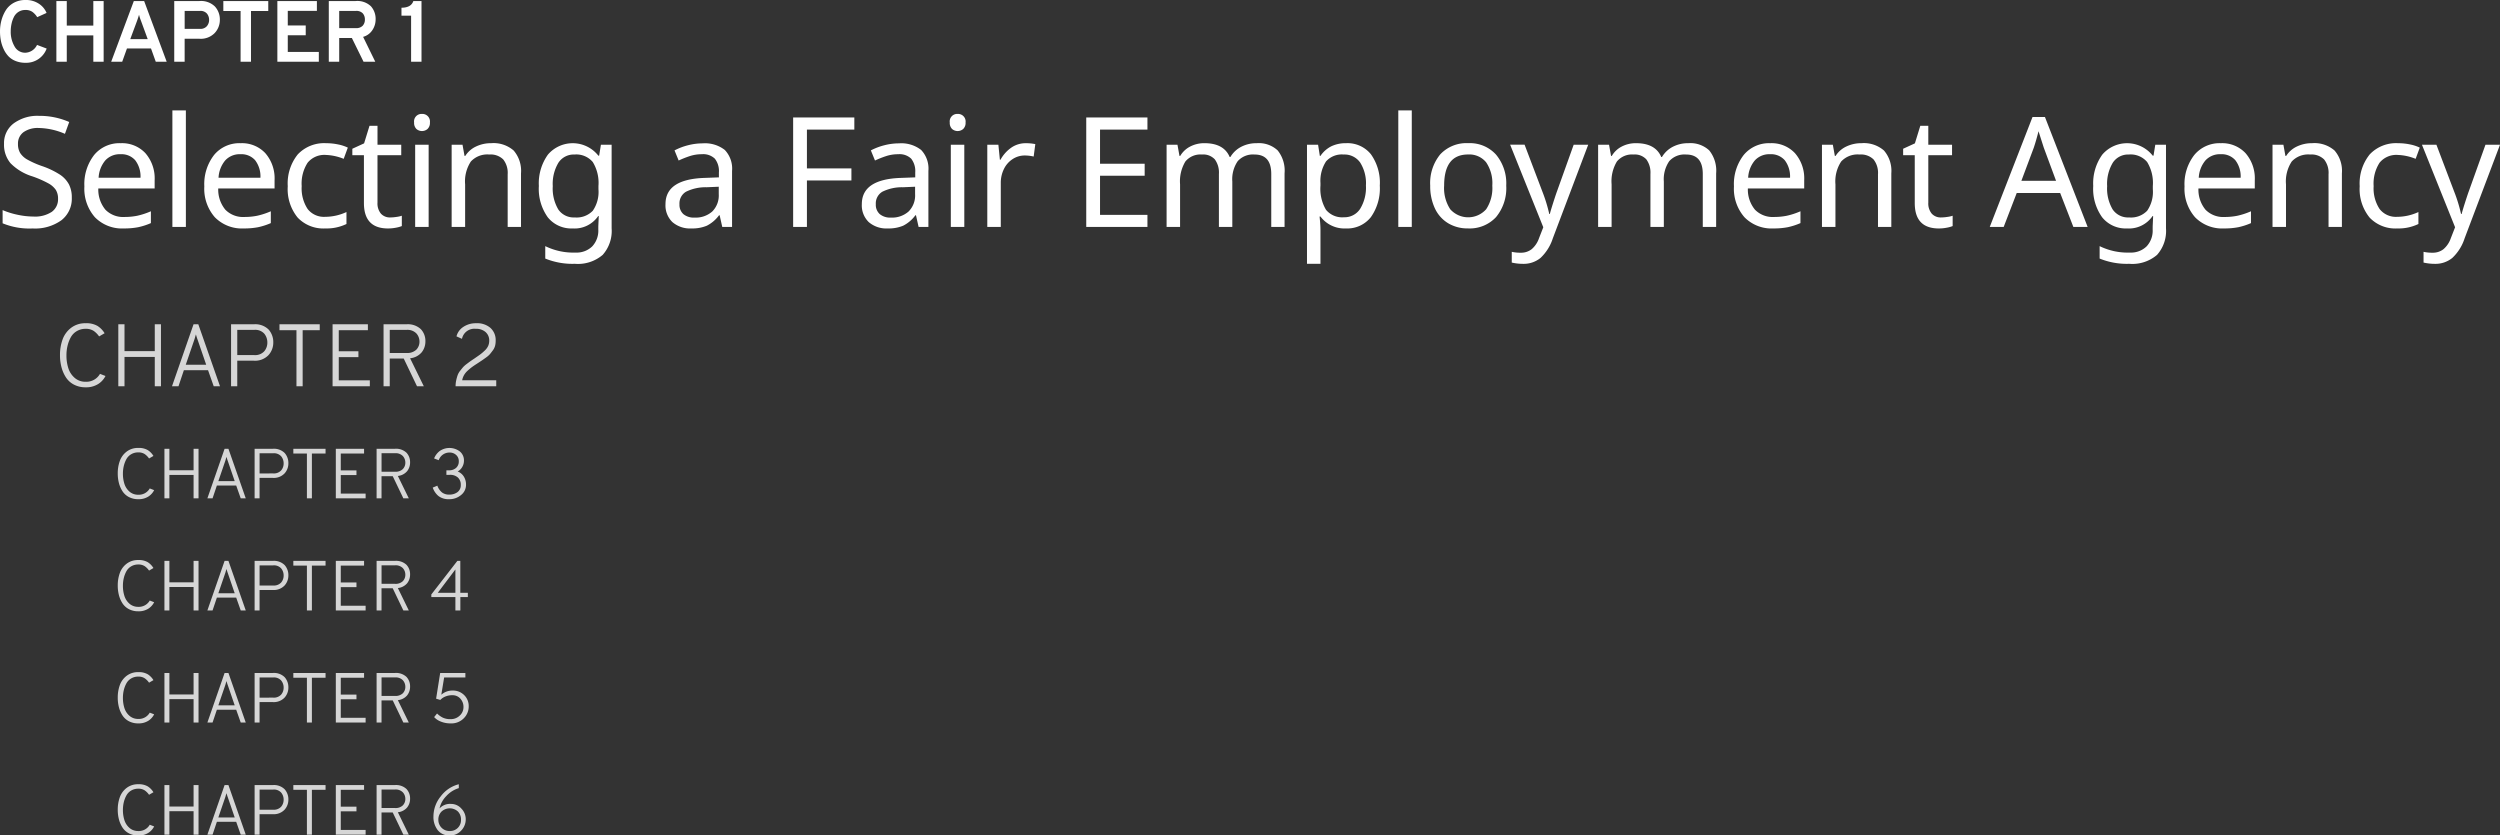 <svg xmlns="http://www.w3.org/2000/svg" width="423.73" height="141.61" viewBox="0 0 423.73 141.61"><rect x="0" y="0" width="423.73" height="141.61" fill="#333333" stroke="none"/><g transform="translate(-1806.882 2013.466)"><path d="M5.189,11.176a4.364,4.364,0,0,1-1.676-.309,3.423,3.423,0,0,1-1.227-.823,4.58,4.58,0,0,1-.8-1.22,6.247,6.247,0,0,1-.463-1.441,8.176,8.176,0,0,1-.14-1.529,7.212,7.212,0,0,1,.235-1.837,6.394,6.394,0,0,1,.72-1.7A3.654,3.654,0,0,1,3.19,1.026a3.978,3.978,0,0,1,2-.492,3.94,3.94,0,0,1,2.293.639A3.452,3.452,0,0,1,8.776,2.724l-1.588.72a3.116,3.116,0,0,0-.86-.926,2.039,2.039,0,0,0-1.139-.294,2.117,2.117,0,0,0-1.183.331,2.189,2.189,0,0,0-.779.882A4.782,4.782,0,0,0,2.83,4.6,6.248,6.248,0,0,0,2.7,5.855a4.9,4.9,0,0,0,.639,2.528A2.026,2.026,0,0,0,5.189,9.471a2.3,2.3,0,0,0,1.97-1.323l1.632.617A3.69,3.69,0,0,1,5.189,11.176ZM16.7,11V6.531H12.2V11H10.437V.71H12.2V4.87h4.5V.71h1.749V11Zm10.584,0-.808-2.249H22.4L21.594,11H19.727L23.564.71h1.749L29.135,11ZM25.916,7.163,24.784,4.076a7.99,7.99,0,0,1-.338-1.044q-.118.426-.338,1.044L22.961,7.163ZM30.414,11V.71h4.278a3.362,3.362,0,0,1,2.617.926A3.252,3.252,0,0,1,38.146,3.9a3.238,3.238,0,0,1-.875,2.234,3.3,3.3,0,0,1-2.58.97H32.178V11ZM34.78,5.429a1.43,1.43,0,0,0,1.161-.456A1.618,1.618,0,0,0,36.324,3.9a1.667,1.667,0,0,0-.36-1.051,1.408,1.408,0,0,0-1.183-.463h-2.6V5.429ZM43.424,2.4V11H41.66V2.4H38.735V.71h7.615V2.4ZM47.893,11V.71h6.7V2.371H49.657V4.855H52.7V6.516H49.657V9.339h5.263V11Zm8.717,0V.71h4.557a3.333,3.333,0,0,1,2.58.882,3.217,3.217,0,0,1,.8,2.249A3.235,3.235,0,0,1,64,5.635a2.744,2.744,0,0,1-1.573,1.147L64.489,11H62.5L60.52,6.972H58.374V11Zm1.764-5.7H61.2a1.482,1.482,0,0,0,1.161-.412,1.508,1.508,0,0,0,.368-1.044A1.554,1.554,0,0,0,62.372,2.8,1.461,1.461,0,0,0,61.2,2.386H58.374ZM70.56,11V3.194H68.928V1.842q1.632,0,2.014-1.132h1.382V11Z" transform="translate(1806 -2014)" fill="#fff"/><path d="M13.051,23.036A4.622,4.622,0,0,1,11.3,26.857a7.63,7.63,0,0,1-4.875,1.4,11.952,11.952,0,0,1-5.1-.876V25.144a13.476,13.476,0,0,0,2.583.8,12.906,12.906,0,0,0,2.622.292,5.143,5.143,0,0,0,3.136-.8,2.606,2.606,0,0,0,1.054-2.2,2.785,2.785,0,0,0-.381-1.523A3.646,3.646,0,0,0,9.058,20.6a17.853,17.853,0,0,0-2.71-1.181A8.806,8.806,0,0,1,2.666,17.2a4.853,4.853,0,0,1-1.1-3.294,4.163,4.163,0,0,1,1.631-3.453,6.756,6.756,0,0,1,4.3-1.282,12.426,12.426,0,0,1,5.116,1.041l-.724,2.006a11.653,11.653,0,0,0-4.443-.99,4.174,4.174,0,0,0-2.583.711,2.362,2.362,0,0,0-.933,1.993,2.907,2.907,0,0,0,.362,1.517,3.383,3.383,0,0,0,1.168,1.1,15.167,15.167,0,0,0,2.533,1.13,13.857,13.857,0,0,1,3.085,1.479,4.66,4.66,0,0,1,1.5,1.65A4.8,4.8,0,0,1,13.051,23.036Zm8.836,5.218a6.423,6.423,0,0,1-4.919-1.9,7.325,7.325,0,0,1-1.784-5.224,8.051,8.051,0,0,1,1.663-5.338,5.556,5.556,0,0,1,4.494-1.987A5.42,5.42,0,0,1,25.531,15.5a6.509,6.509,0,0,1,1.562,4.589v1.384H17.545a5.342,5.342,0,0,0,1.206,3.605,4.2,4.2,0,0,0,3.237,1.231,11,11,0,0,0,2.12-.2,12.174,12.174,0,0,0,2.349-.768v2.006a11.058,11.058,0,0,1-2.171.7A12.383,12.383,0,0,1,21.887,28.254Zm-.571-12.581a3.316,3.316,0,0,0-2.59,1.054,4.944,4.944,0,0,0-1.13,2.933h7.1a4.524,4.524,0,0,0-.9-2.971A3.093,3.093,0,0,0,21.316,15.673ZM32.387,28H30.1V8.246h2.285Zm9.827.254a6.423,6.423,0,0,1-4.919-1.9,7.325,7.325,0,0,1-1.784-5.224,8.051,8.051,0,0,1,1.663-5.338,5.556,5.556,0,0,1,4.494-1.987A5.42,5.42,0,0,1,45.857,15.5a6.509,6.509,0,0,1,1.562,4.589v1.384H37.872a5.342,5.342,0,0,0,1.206,3.605,4.2,4.2,0,0,0,3.237,1.231,11,11,0,0,0,2.12-.2,12.174,12.174,0,0,0,2.349-.768v2.006a11.058,11.058,0,0,1-2.171.7A12.383,12.383,0,0,1,42.213,28.254Zm-.571-12.581a3.316,3.316,0,0,0-2.59,1.054,4.944,4.944,0,0,0-1.13,2.933h7.1a4.524,4.524,0,0,0-.9-2.971A3.093,3.093,0,0,0,41.642,15.673ZM56.014,28.254a6,6,0,0,1-4.685-1.847,7.623,7.623,0,0,1-1.676-5.3,7.843,7.843,0,0,1,1.695-5.4,6.139,6.139,0,0,1,4.831-1.9,9.756,9.756,0,0,1,2.012.209,6.679,6.679,0,0,1,1.644.54l-.7,1.9a8.866,8.866,0,0,0-3.009-.66,3.648,3.648,0,0,0-3.11,1.327,6.508,6.508,0,0,0-1,3.955,6.368,6.368,0,0,0,1,3.866,3.477,3.477,0,0,0,2.971,1.339,8.622,8.622,0,0,0,3.618-.812V27.5A7.76,7.76,0,0,1,56.014,28.254Zm11.033-1.866a7.189,7.189,0,0,0,1.041-.089,4.7,4.7,0,0,0,.9-.2v1.752a5.114,5.114,0,0,1-.984.273,6.877,6.877,0,0,1-1.352.133q-4.088,0-4.088-4.3V15.838H60.6V14.746l1.993-.914.914-2.971h1.358v3.2h4.024v1.777H64.863v8.049a2.694,2.694,0,0,0,.578,1.854A2.041,2.041,0,0,0,67.046,26.388ZM73.534,28H71.249V14.061h2.285ZM71.071,10.29a1.271,1.271,0,0,1,1.346-1.447A1.286,1.286,0,0,1,73.75,10.29a1.4,1.4,0,0,1-.4,1.1,1.436,1.436,0,0,1-1.892,0A1.43,1.43,0,0,1,71.071,10.29ZM86.928,28V19.088a3.668,3.668,0,0,0-.755-2.533,3.05,3.05,0,0,0-2.368-.832,3.8,3.8,0,0,0-3.117,1.187,6.116,6.116,0,0,0-.971,3.866V28H77.432V14.061h1.841l.343,1.9h.127a4.3,4.3,0,0,1,1.815-1.593,5.84,5.84,0,0,1,2.577-.565,5.184,5.184,0,0,1,3.809,1.244,5.282,5.282,0,0,1,1.244,3.872V28Zm11.363-1.612a3.8,3.8,0,0,0,3.066-1.136,5.626,5.626,0,0,0,.958-3.65v-.546a6.769,6.769,0,0,0-.965-4.062,3.657,3.657,0,0,0-3.11-1.27,3.1,3.1,0,0,0-2.71,1.39,6.947,6.947,0,0,0-.958,3.967,6.96,6.96,0,0,0,.933,3.948A3.158,3.158,0,0,0,98.291,26.388Zm4,1.485.076-1.714h-.1a4.843,4.843,0,0,1-4.316,2.095,5.116,5.116,0,0,1-4.221-1.885,8.274,8.274,0,0,1-1.517-5.313,8.359,8.359,0,0,1,1.53-5.307,5.528,5.528,0,0,1,8.55.165h.14l.3-1.854h1.815V28.229a6.1,6.1,0,0,1-1.517,4.507,6.45,6.45,0,0,1-4.716,1.511,12.234,12.234,0,0,1-5.015-.889V31.25a10.788,10.788,0,0,0,5.142,1.092,3.787,3.787,0,0,0,2.812-1.041,3.909,3.909,0,0,0,1.035-2.882ZM123.3,28l-.444-1.98h-.1a5.855,5.855,0,0,1-2.076,1.771,6.4,6.4,0,0,1-2.609.463,4.57,4.57,0,0,1-3.225-1.079,3.942,3.942,0,0,1-1.168-3.047q0-4.24,6.69-4.443l2.361-.089v-.825a3.4,3.4,0,0,0-.686-2.342,2.834,2.834,0,0,0-2.2-.755,6.523,6.523,0,0,0-2.088.33,17.137,17.137,0,0,0-1.847.736l-.7-1.714a10.345,10.345,0,0,1,2.3-.876,9.934,9.934,0,0,1,2.463-.317,5.448,5.448,0,0,1,3.758,1.117,4.583,4.583,0,0,1,1.231,3.555V28Zm-4.71-1.587a4.22,4.22,0,0,0,3.015-1.035,3.843,3.843,0,0,0,1.1-2.939V21.183l-2.057.089a7.477,7.477,0,0,0-3.5.762,2.3,2.3,0,0,0-1.1,2.12,2.109,2.109,0,0,0,.667,1.676A2.75,2.75,0,0,0,118.592,26.413ZM137.649,28h-2.336V9.439h10.372V11.5h-8.036v6.576h7.541v2.044h-7.541Zm18.929,0-.444-1.98h-.1a5.855,5.855,0,0,1-2.076,1.771,6.4,6.4,0,0,1-2.609.463,4.57,4.57,0,0,1-3.225-1.079,3.942,3.942,0,0,1-1.168-3.047q0-4.24,6.69-4.443l2.361-.089v-.825a3.4,3.4,0,0,0-.686-2.342,2.834,2.834,0,0,0-2.2-.755,6.523,6.523,0,0,0-2.088.33,17.136,17.136,0,0,0-1.847.736l-.7-1.714a10.345,10.345,0,0,1,2.3-.876,9.934,9.934,0,0,1,2.463-.317,5.448,5.448,0,0,1,3.758,1.117,4.583,4.583,0,0,1,1.231,3.555V28Zm-4.71-1.587a4.22,4.22,0,0,0,3.015-1.035,3.843,3.843,0,0,0,1.1-2.939V21.183l-2.057.089a7.477,7.477,0,0,0-3.5.762,2.3,2.3,0,0,0-1.1,2.12A2.109,2.109,0,0,0,150,25.829,2.75,2.75,0,0,0,151.868,26.413ZM164.323,28h-2.285V14.061h2.285ZM161.86,10.29a1.271,1.271,0,0,1,1.346-1.447,1.286,1.286,0,0,1,1.333,1.447,1.4,1.4,0,0,1-.4,1.1,1.436,1.436,0,0,1-1.892,0A1.43,1.43,0,0,1,161.86,10.29Zm12.861,3.517a7.871,7.871,0,0,1,1.638.152l-.279,2.107a6.743,6.743,0,0,0-1.511-.178,3.713,3.713,0,0,0-2.05.609,4.149,4.149,0,0,0-1.479,1.682,5.273,5.273,0,0,0-.533,2.38V28H168.22V14.061H170.1l.254,2.552h.1a6.032,6.032,0,0,1,1.892-2.095A4.266,4.266,0,0,1,174.72,13.807ZM195.364,28H184.992V9.439h10.372V11.5h-8.036v5.789h7.566v2.031h-7.566v6.627h8.036Zm20.986,0V19.024q0-3.3-2.831-3.3a3.457,3.457,0,0,0-2.856,1.13,5.43,5.43,0,0,0-.914,3.453V28h-2.272V19.024a3.78,3.78,0,0,0-.692-2.476,2.668,2.668,0,0,0-2.165-.825,3.316,3.316,0,0,0-2.825,1.181,6.507,6.507,0,0,0-.9,3.872V28h-2.285V14.061h1.841l.343,1.9h.127a4.142,4.142,0,0,1,1.682-1.587,5.139,5.139,0,0,1,2.431-.571q3.275,0,4.266,2.336h.127a4.59,4.59,0,0,1,1.834-1.727,5.585,5.585,0,0,1,2.634-.609,4.7,4.7,0,0,1,3.536,1.219,5.469,5.469,0,0,1,1.174,3.9V28Zm12.658.254a5.069,5.069,0,0,1-4.316-2.019h-.152l.051.521a17.5,17.5,0,0,1,.1,1.765v5.726h-2.285V14.061h1.879l.3,1.9h.1a4.923,4.923,0,0,1,1.879-1.65,5.666,5.666,0,0,1,2.463-.508,5.094,5.094,0,0,1,4.221,1.885,8.323,8.323,0,0,1,1.5,5.313,8.413,8.413,0,0,1-1.511,5.332A5.091,5.091,0,0,1,229.008,28.254Zm-.381-12.53a3.578,3.578,0,0,0-2.99,1.168,6.021,6.021,0,0,0-.946,3.669V21a6.962,6.962,0,0,0,.939,4.094,3.547,3.547,0,0,0,3.047,1.263,3.144,3.144,0,0,0,2.736-1.422,6.886,6.886,0,0,0,.984-3.961,6.572,6.572,0,0,0-.984-3.9A3.243,3.243,0,0,0,228.627,15.724ZM240.167,28h-2.285V8.246h2.285Zm16.009-7a7.683,7.683,0,0,1-1.727,5.332,6.1,6.1,0,0,1-4.773,1.917,6.351,6.351,0,0,1-3.352-.882,5.783,5.783,0,0,1-2.247-2.533A8.813,8.813,0,0,1,243.291,21a7.664,7.664,0,0,1,1.7-5.3,6.079,6.079,0,0,1,4.773-1.9,5.964,5.964,0,0,1,4.678,1.936A7.6,7.6,0,0,1,256.177,21Zm-10.524,0A6.533,6.533,0,0,0,246.687,25a4.076,4.076,0,0,0,6.087,0A6.5,6.5,0,0,0,253.815,21a6.3,6.3,0,0,0-1.047-3.955,3.672,3.672,0,0,0-3.066-1.327Q245.652,15.724,245.652,21Zm11.185-6.944h2.45L262.3,22a25.614,25.614,0,0,1,1.168,3.8h.1q.114-.47.521-1.758t.686-2.063l2.831-7.909h2.463l-6,15.869a7.866,7.866,0,0,1-2.082,3.313,4.509,4.509,0,0,1-2.983,1,8.423,8.423,0,0,1-1.892-.216V32.215a6.61,6.61,0,0,0,1.523.152,2.893,2.893,0,0,0,1.854-.6,4.247,4.247,0,0,0,1.244-1.86l.724-1.854ZM289.49,28V19.024q0-3.3-2.831-3.3a3.457,3.457,0,0,0-2.856,1.13,5.43,5.43,0,0,0-.914,3.453V28h-2.272V19.024a3.78,3.78,0,0,0-.692-2.476,2.668,2.668,0,0,0-2.165-.825,3.316,3.316,0,0,0-2.825,1.181,6.507,6.507,0,0,0-.9,3.872V28h-2.285V14.061H273.6l.343,1.9h.127a4.142,4.142,0,0,1,1.682-1.587,5.139,5.139,0,0,1,2.431-.571q3.275,0,4.266,2.336h.127a4.591,4.591,0,0,1,1.834-1.727,5.585,5.585,0,0,1,2.634-.609,4.7,4.7,0,0,1,3.536,1.219,5.469,5.469,0,0,1,1.174,3.9V28Zm11.985.254a6.423,6.423,0,0,1-4.919-1.9,7.325,7.325,0,0,1-1.784-5.224,8.051,8.051,0,0,1,1.663-5.338,5.556,5.556,0,0,1,4.494-1.987,5.42,5.42,0,0,1,4.189,1.695,6.509,6.509,0,0,1,1.562,4.589v1.384h-9.547a5.342,5.342,0,0,0,1.206,3.605,4.2,4.2,0,0,0,3.237,1.231,11,11,0,0,0,2.12-.2,12.174,12.174,0,0,0,2.349-.768v2.006a11.058,11.058,0,0,1-2.171.7A12.383,12.383,0,0,1,301.475,28.254ZM300.9,15.673a3.316,3.316,0,0,0-2.59,1.054,4.944,4.944,0,0,0-1.13,2.933h7.1a4.524,4.524,0,0,0-.9-2.971A3.093,3.093,0,0,0,300.9,15.673ZM319.186,28V19.088a3.668,3.668,0,0,0-.755-2.533,3.05,3.05,0,0,0-2.368-.832,3.8,3.8,0,0,0-3.117,1.187,6.116,6.116,0,0,0-.971,3.866V28h-2.285V14.061h1.841l.343,1.9H312a4.3,4.3,0,0,1,1.815-1.593,5.84,5.84,0,0,1,2.577-.565,5.184,5.184,0,0,1,3.809,1.244,5.282,5.282,0,0,1,1.244,3.872V28ZM329.9,26.388a7.189,7.189,0,0,0,1.041-.089,4.7,4.7,0,0,0,.9-.2v1.752a5.114,5.114,0,0,1-.984.273,6.877,6.877,0,0,1-1.352.133q-4.088,0-4.088-4.3V15.838h-1.968V14.746l1.993-.914.914-2.971h1.358v3.2h4.024v1.777h-4.024v8.049a2.694,2.694,0,0,0,.578,1.854A2.041,2.041,0,0,0,329.9,26.388ZM352.3,28l-2.234-5.751H342.7L340.49,28h-2.361l7.249-18.637h2.107L354.721,28Zm-2.933-7.82-2.082-5.624-.889-2.78q-.381,1.523-.8,2.78l-2.107,5.624Zm12.378,6.208a3.8,3.8,0,0,0,3.066-1.136,5.626,5.626,0,0,0,.958-3.65v-.546a6.769,6.769,0,0,0-.965-4.062,3.657,3.657,0,0,0-3.11-1.27,3.1,3.1,0,0,0-2.71,1.39,6.947,6.947,0,0,0-.958,3.967,6.96,6.96,0,0,0,.933,3.948A3.158,3.158,0,0,0,361.742,26.388Zm4,1.485.076-1.714h-.1a4.843,4.843,0,0,1-4.316,2.095,5.116,5.116,0,0,1-4.221-1.885,8.274,8.274,0,0,1-1.517-5.313,8.359,8.359,0,0,1,1.53-5.307,5.528,5.528,0,0,1,8.55.165h.14l.3-1.854H368V28.229a6.1,6.1,0,0,1-1.517,4.507,6.45,6.45,0,0,1-4.716,1.511,12.234,12.234,0,0,1-5.015-.889V31.25a10.788,10.788,0,0,0,5.142,1.092,3.787,3.787,0,0,0,2.812-1.041,3.909,3.909,0,0,0,1.035-2.882Zm12.1.381a6.423,6.423,0,0,1-4.919-1.9,7.325,7.325,0,0,1-1.784-5.224,8.051,8.051,0,0,1,1.663-5.338,5.556,5.556,0,0,1,4.494-1.987,5.42,5.42,0,0,1,4.189,1.695,6.509,6.509,0,0,1,1.562,4.589v1.384H373.5A5.342,5.342,0,0,0,374.7,25.08a4.2,4.2,0,0,0,3.237,1.231,11,11,0,0,0,2.12-.2,12.174,12.174,0,0,0,2.349-.768v2.006a11.058,11.058,0,0,1-2.171.7A12.383,12.383,0,0,1,377.84,28.254Zm-.571-12.581a3.316,3.316,0,0,0-2.59,1.054,4.944,4.944,0,0,0-1.13,2.933h7.1a4.524,4.524,0,0,0-.9-2.971A3.093,3.093,0,0,0,377.269,15.673ZM395.551,28V19.088a3.668,3.668,0,0,0-.755-2.533,3.05,3.05,0,0,0-2.368-.832,3.8,3.8,0,0,0-3.117,1.187,6.116,6.116,0,0,0-.971,3.866V28h-2.285V14.061H387.9l.343,1.9h.127a4.3,4.3,0,0,1,1.815-1.593,5.84,5.84,0,0,1,2.577-.565,5.184,5.184,0,0,1,3.809,1.244,5.282,5.282,0,0,1,1.244,3.872V28Zm11.642.254a6,6,0,0,1-4.685-1.847,7.623,7.623,0,0,1-1.676-5.3,7.843,7.843,0,0,1,1.695-5.4,6.139,6.139,0,0,1,4.831-1.9,9.756,9.756,0,0,1,2.012.209,6.679,6.679,0,0,1,1.644.54l-.7,1.9a8.866,8.866,0,0,0-3.009-.66,3.648,3.648,0,0,0-3.11,1.327,6.508,6.508,0,0,0-1,3.955,6.368,6.368,0,0,0,1,3.866,3.477,3.477,0,0,0,2.971,1.339,8.622,8.622,0,0,0,3.618-.812V27.5A7.76,7.76,0,0,1,407.193,28.254Zm4.19-14.193h2.45L416.842,22a25.614,25.614,0,0,1,1.168,3.8h.1q.114-.47.521-1.758t.686-2.063l2.831-7.909h2.463l-6,15.869a7.866,7.866,0,0,1-2.082,3.313,4.509,4.509,0,0,1-2.983,1,8.423,8.423,0,0,1-1.892-.216V32.215a6.61,6.61,0,0,0,1.523.152,2.893,2.893,0,0,0,1.854-.6,4.247,4.247,0,0,0,1.244-1.86l.724-1.854Z" transform="translate(1806 -2003)" fill="#fff"/><path d="M5.4,11.18a4.178,4.178,0,0,1-1.987-.458A3.59,3.59,0,0,1,2.048,9.485,5.94,5.94,0,0,1,1.3,7.76,7.907,7.907,0,0,1,1.05,5.75a7.7,7.7,0,0,1,.443-2.692A4.33,4.33,0,0,1,2.94,1.092,3.917,3.917,0,0,1,5.4.32,3.739,3.739,0,0,1,7.41.778a3.792,3.792,0,0,1,1.2,1.237l-.93.54a3.586,3.586,0,0,0-.937-.945A2.377,2.377,0,0,0,5.4,1.265a2.879,2.879,0,0,0-1.515.4,2.746,2.746,0,0,0-1.02,1.065,5.8,5.8,0,0,0-.54,1.432,6.92,6.92,0,0,0-.18,1.59,7.023,7.023,0,0,0,.323,2.2,3.591,3.591,0,0,0,1.08,1.635,2.74,2.74,0,0,0,1.852.652A2.658,2.658,0,0,0,7.83,8.9l.93.36a3.421,3.421,0,0,1-1.253,1.372A3.808,3.808,0,0,1,5.4,11.18ZM17.115,11V6.035h-5.13V11h-1.05V.5h1.05V5.045h5.13V.5h1.05V11Zm9.99,0-.96-2.715h-4.1L21.135,11h-1.1L23.685.5h.81L28.17,11ZM25.83,7.355l-1.44-4.2a9.539,9.539,0,0,1-.3-.945l-.12.39a5.4,5.4,0,0,1-.165.555l-1.44,4.2ZM30.045,11V.5h3.84a3.21,3.21,0,0,1,2.528.893,3.2,3.2,0,0,1,.788,2.2,3.136,3.136,0,0,1-.825,2.145,3.157,3.157,0,0,1-2.49.93h-2.79V11Zm3.93-5.28a2.094,2.094,0,0,0,1.68-.63,2.229,2.229,0,0,0,.54-1.5,2.327,2.327,0,0,0-.518-1.5,2.058,2.058,0,0,0-1.7-.645h-2.88V5.72ZM42.18,1.505V11H41.13V1.505H38.25V.5h6.825V1.505ZM47.25,11V.5h5.985V1.505H48.3v3.57h3.33v.99H48.3v3.93h5.265V11Zm8.64,0V.5h3.855a3.221,3.221,0,0,1,2.475.833,2.914,2.914,0,0,1,.765,2.048,2.937,2.937,0,0,1-.63,1.868A2.965,2.965,0,0,1,60.39,6.26L62.715,11H61.56L59.31,6.3H56.94V11Zm1.05-5.64h2.835A2.208,2.208,0,0,0,61.447,4.8a1.922,1.922,0,0,0,.533-1.372,2.06,2.06,0,0,0-.518-1.373,2.1,2.1,0,0,0-1.687-.608H56.94ZM68.1,11a4.657,4.657,0,0,1,.113-1.035,7.71,7.71,0,0,1,.24-.855,2.678,2.678,0,0,1,.435-.75q.308-.39.488-.6A4.31,4.31,0,0,1,70,7.213q.443-.337.615-.458t.667-.45q.675-.465.975-.682A8.276,8.276,0,0,0,73,4.992a2.56,2.56,0,0,0,.623-.825,2.207,2.207,0,0,0,.18-.893,1.884,1.884,0,0,0-.608-1.447,2.367,2.367,0,0,0-1.673-.562,2.145,2.145,0,0,0-2.34,1.7l-.93-.42A2.707,2.707,0,0,1,69.4.95,3.784,3.784,0,0,1,71.61.32a3.433,3.433,0,0,1,2.408.8,2.775,2.775,0,0,1,.877,2.152,3.457,3.457,0,0,1-.1.87,2.264,2.264,0,0,1-.382.78q-.278.375-.48.622a3.8,3.8,0,0,1-.69.6q-.488.353-.69.487l-.772.51q-.585.375-.9.607t-.72.6a3.121,3.121,0,0,0-.63.765,2.824,2.824,0,0,0-.315.877h5.775V11Z" transform="translate(1816 -1959)" fill="#fff" opacity="0.8"/><path d="M4.32,9.144a3.342,3.342,0,0,1-1.59-.366,2.872,2.872,0,0,1-1.092-.99,4.752,4.752,0,0,1-.6-1.38A6.325,6.325,0,0,1,.84,4.8a6.159,6.159,0,0,1,.354-2.154A3.464,3.464,0,0,1,2.352,1.074,3.133,3.133,0,0,1,4.32.456,2.991,2.991,0,0,1,5.928.822a3.034,3.034,0,0,1,.96.99l-.744.432a2.869,2.869,0,0,0-.75-.756A1.9,1.9,0,0,0,4.32,1.212a2.3,2.3,0,0,0-1.212.318,2.2,2.2,0,0,0-.816.852A4.642,4.642,0,0,0,1.86,3.528,5.536,5.536,0,0,0,1.716,4.8a5.618,5.618,0,0,0,.258,1.758,2.873,2.873,0,0,0,.864,1.308,2.192,2.192,0,0,0,1.482.522A2.127,2.127,0,0,0,6.264,7.32l.744.288a2.737,2.737,0,0,1-1,1.1A3.046,3.046,0,0,1,4.32,9.144ZM13.692,9V5.028h-4.1V9h-.84V.6h.84V4.236h4.1V.6h.84V9Zm7.992,0-.768-2.172H17.64L16.908,9h-.876L18.948.6H19.6L22.536,9Zm-1.02-2.916-1.152-3.36a7.631,7.631,0,0,1-.24-.756l-.1.312a4.32,4.32,0,0,1-.132.444l-1.152,3.36ZM24.036,9V.6h3.072a2.568,2.568,0,0,1,2.022.714,2.562,2.562,0,0,1,.63,1.758,2.509,2.509,0,0,1-.66,1.716,2.525,2.525,0,0,1-1.992.744H24.876V9ZM27.18,4.776a1.675,1.675,0,0,0,1.344-.5,1.784,1.784,0,0,0,.432-1.2,1.861,1.861,0,0,0-.414-1.2,1.646,1.646,0,0,0-1.362-.516h-2.3v3.42ZM33.744,1.4V9H32.9V1.4H30.6V.6h5.46v.8ZM37.8,9V.6h4.788v.8H38.64V4.26H41.3v.792H38.64V8.2h4.212V9Zm6.912,0V.6H47.8a2.577,2.577,0,0,1,1.98.666A2.331,2.331,0,0,1,50.388,2.9a2.35,2.35,0,0,1-.5,1.494,2.372,2.372,0,0,1-1.572.81L50.172,9h-.924l-1.8-3.756h-1.9V9Zm.84-4.512H47.82a1.766,1.766,0,0,0,1.338-.45,1.538,1.538,0,0,0,.426-1.1,1.648,1.648,0,0,0-.414-1.1,1.684,1.684,0,0,0-1.35-.486H45.552ZM58.068,9V6.732h-4.08V6.288L58.4.6h.5V6.012H60.18v.72H58.908V9Zm0-2.988V2.052L55.08,6.012Z" transform="translate(1826 -1919)" fill="#fff" opacity="0.8"/><path d="M4.32,9.144a3.342,3.342,0,0,1-1.59-.366,2.872,2.872,0,0,1-1.092-.99,4.752,4.752,0,0,1-.6-1.38A6.325,6.325,0,0,1,.84,4.8a6.159,6.159,0,0,1,.354-2.154A3.464,3.464,0,0,1,2.352,1.074,3.133,3.133,0,0,1,4.32.456,2.991,2.991,0,0,1,5.928.822a3.034,3.034,0,0,1,.96.99l-.744.432a2.869,2.869,0,0,0-.75-.756A1.9,1.9,0,0,0,4.32,1.212a2.3,2.3,0,0,0-1.212.318,2.2,2.2,0,0,0-.816.852A4.642,4.642,0,0,0,1.86,3.528,5.536,5.536,0,0,0,1.716,4.8a5.618,5.618,0,0,0,.258,1.758,2.873,2.873,0,0,0,.864,1.308,2.192,2.192,0,0,0,1.482.522A2.127,2.127,0,0,0,6.264,7.32l.744.288a2.737,2.737,0,0,1-1,1.1A3.046,3.046,0,0,1,4.32,9.144ZM13.692,9V5.028h-4.1V9h-.84V.6h.84V4.236h4.1V.6h.84V9Zm7.992,0-.768-2.172H17.64L16.908,9h-.876L18.948.6H19.6L22.536,9Zm-1.02-2.916-1.152-3.36a7.631,7.631,0,0,1-.24-.756l-.1.312a4.32,4.32,0,0,1-.132.444l-1.152,3.36ZM24.036,9V.6h3.072a2.568,2.568,0,0,1,2.022.714,2.562,2.562,0,0,1,.63,1.758,2.509,2.509,0,0,1-.66,1.716,2.525,2.525,0,0,1-1.992.744H24.876V9ZM27.18,4.776a1.675,1.675,0,0,0,1.344-.5,1.784,1.784,0,0,0,.432-1.2,1.861,1.861,0,0,0-.414-1.2,1.646,1.646,0,0,0-1.362-.516h-2.3v3.42ZM33.744,1.4V9H32.9V1.4H30.6V.6h5.46v.8ZM37.8,9V.6h4.788v.8H38.64V4.26H41.3v.792H38.64V8.2h4.212V9Zm6.912,0V.6H47.8a2.577,2.577,0,0,1,1.98.666A2.331,2.331,0,0,1,50.388,2.9a2.35,2.35,0,0,1-.5,1.494,2.372,2.372,0,0,1-1.572.81L50.172,9h-.924l-1.8-3.756h-1.9V9Zm.84-4.512H47.82a1.766,1.766,0,0,0,1.338-.45,1.538,1.538,0,0,0,.426-1.1,1.648,1.648,0,0,0-.414-1.1,1.684,1.684,0,0,0-1.35-.486H45.552Zm11.46,4.656a2.8,2.8,0,0,1-1.794-.522,3.192,3.192,0,0,1-.99-1.446l.78-.324A2.625,2.625,0,0,0,55.8,8a1.941,1.941,0,0,0,1.212.366,2.279,2.279,0,0,0,1.41-.42A1.438,1.438,0,0,0,58.98,6.72a1.628,1.628,0,0,0-.486-1.248,1.95,1.95,0,0,0-1.386-.456h-.564V4.248h.444a1.716,1.716,0,0,0,1.2-.414,1.426,1.426,0,0,0,.456-1.11,1.379,1.379,0,0,0-.456-1.08A1.582,1.582,0,0,0,57.1,1.236a1.918,1.918,0,0,0-1.86,1.3l-.78-.3a2.953,2.953,0,0,1,.96-1.266,2.9,2.9,0,0,1,3.4.084,1.938,1.938,0,0,1,.7,1.554,2.12,2.12,0,0,1-.288,1.068,1.946,1.946,0,0,1-.78.768,2.154,2.154,0,0,1,1.038.852,2.54,2.54,0,0,1,.378,1.4,2.181,2.181,0,0,1-.846,1.746A3.048,3.048,0,0,1,57.012,9.144Z" transform="translate(1826 -1938)" fill="#fff" opacity="0.8"/><path d="M4.32,9.144a3.342,3.342,0,0,1-1.59-.366,2.872,2.872,0,0,1-1.092-.99,4.752,4.752,0,0,1-.6-1.38A6.325,6.325,0,0,1,.84,4.8a6.159,6.159,0,0,1,.354-2.154A3.464,3.464,0,0,1,2.352,1.074,3.133,3.133,0,0,1,4.32.456,2.991,2.991,0,0,1,5.928.822a3.034,3.034,0,0,1,.96.99l-.744.432a2.869,2.869,0,0,0-.75-.756A1.9,1.9,0,0,0,4.32,1.212a2.3,2.3,0,0,0-1.212.318,2.2,2.2,0,0,0-.816.852A4.642,4.642,0,0,0,1.86,3.528,5.536,5.536,0,0,0,1.716,4.8a5.618,5.618,0,0,0,.258,1.758,2.873,2.873,0,0,0,.864,1.308,2.192,2.192,0,0,0,1.482.522A2.127,2.127,0,0,0,6.264,7.32l.744.288a2.737,2.737,0,0,1-1,1.1A3.046,3.046,0,0,1,4.32,9.144ZM13.692,9V5.028h-4.1V9h-.84V.6h.84V4.236h4.1V.6h.84V9Zm7.992,0-.768-2.172H17.64L16.908,9h-.876L18.948.6H19.6L22.536,9Zm-1.02-2.916-1.152-3.36a7.631,7.631,0,0,1-.24-.756l-.1.312a4.32,4.32,0,0,1-.132.444l-1.152,3.36ZM24.036,9V.6h3.072a2.568,2.568,0,0,1,2.022.714,2.562,2.562,0,0,1,.63,1.758,2.509,2.509,0,0,1-.66,1.716,2.525,2.525,0,0,1-1.992.744H24.876V9ZM27.18,4.776a1.675,1.675,0,0,0,1.344-.5,1.784,1.784,0,0,0,.432-1.2,1.861,1.861,0,0,0-.414-1.2,1.646,1.646,0,0,0-1.362-.516h-2.3v3.42ZM33.744,1.4V9H32.9V1.4H30.6V.6h5.46v.8ZM37.8,9V.6h4.788v.8H38.64V4.26H41.3v.792H38.64V8.2h4.212V9Zm6.912,0V.6H47.8a2.577,2.577,0,0,1,1.98.666A2.331,2.331,0,0,1,50.388,2.9a2.35,2.35,0,0,1-.5,1.494,2.372,2.372,0,0,1-1.572.81L50.172,9h-.924l-1.8-3.756h-1.9V9Zm.84-4.512H47.82a1.766,1.766,0,0,0,1.338-.45,1.538,1.538,0,0,0,.426-1.1,1.648,1.648,0,0,0-.414-1.1,1.684,1.684,0,0,0-1.35-.486H45.552ZM57.276,9.144a4.313,4.313,0,0,1-1.7-.318,2.881,2.881,0,0,1-1.11-.75l.492-.612a3.748,3.748,0,0,0,1,.714,2.976,2.976,0,0,0,1.284.246,2.17,2.17,0,0,0,1.566-.606,1.924,1.924,0,0,0,.63-1.434,2.056,2.056,0,0,0-.528-1.434,1.748,1.748,0,0,0-1.356-.582,2.973,2.973,0,0,0-1.23.24,2.263,2.263,0,0,0-.81.564L54.8,4.956,55.488.6H59.76v.756h-3.6l-.48,2.928a2.824,2.824,0,0,1,1.932-.708,2.673,2.673,0,0,1,1.926.756,2.578,2.578,0,0,1,.786,1.944,2.8,2.8,0,0,1-.834,2A2.925,2.925,0,0,1,57.276,9.144Z" transform="translate(1826 -1900)" fill="#fff" opacity="0.8"/><path d="M4.32,9.144a3.342,3.342,0,0,1-1.59-.366,2.872,2.872,0,0,1-1.092-.99,4.752,4.752,0,0,1-.6-1.38A6.325,6.325,0,0,1,.84,4.8a6.159,6.159,0,0,1,.354-2.154A3.464,3.464,0,0,1,2.352,1.074,3.133,3.133,0,0,1,4.32.456,2.991,2.991,0,0,1,5.928.822a3.034,3.034,0,0,1,.96.99l-.744.432a2.869,2.869,0,0,0-.75-.756A1.9,1.9,0,0,0,4.32,1.212a2.3,2.3,0,0,0-1.212.318,2.2,2.2,0,0,0-.816.852A4.642,4.642,0,0,0,1.86,3.528,5.536,5.536,0,0,0,1.716,4.8a5.618,5.618,0,0,0,.258,1.758,2.873,2.873,0,0,0,.864,1.308,2.192,2.192,0,0,0,1.482.522A2.127,2.127,0,0,0,6.264,7.32l.744.288a2.737,2.737,0,0,1-1,1.1A3.046,3.046,0,0,1,4.32,9.144ZM13.692,9V5.028h-4.1V9h-.84V.6h.84V4.236h4.1V.6h.84V9Zm7.992,0-.768-2.172H17.64L16.908,9h-.876L18.948.6H19.6L22.536,9Zm-1.02-2.916-1.152-3.36a7.631,7.631,0,0,1-.24-.756l-.1.312a4.32,4.32,0,0,1-.132.444l-1.152,3.36ZM24.036,9V.6h3.072a2.568,2.568,0,0,1,2.022.714,2.562,2.562,0,0,1,.63,1.758,2.509,2.509,0,0,1-.66,1.716,2.525,2.525,0,0,1-1.992.744H24.876V9ZM27.18,4.776a1.675,1.675,0,0,0,1.344-.5,1.784,1.784,0,0,0,.432-1.2,1.861,1.861,0,0,0-.414-1.2,1.646,1.646,0,0,0-1.362-.516h-2.3v3.42ZM33.744,1.4V9H32.9V1.4H30.6V.6h5.46v.8ZM37.8,9V.6h4.788v.8H38.64V4.26H41.3v.792H38.64V8.2h4.212V9Zm6.912,0V.6H47.8a2.577,2.577,0,0,1,1.98.666A2.331,2.331,0,0,1,50.388,2.9a2.35,2.35,0,0,1-.5,1.494,2.372,2.372,0,0,1-1.572.81L50.172,9h-.924l-1.8-3.756h-1.9V9Zm.84-4.512H47.82a1.766,1.766,0,0,0,1.338-.45,1.538,1.538,0,0,0,.426-1.1,1.648,1.648,0,0,0-.414-1.1,1.684,1.684,0,0,0-1.35-.486H45.552Zm11.58,4.656a2.486,2.486,0,0,1-2.058-.906,3.636,3.636,0,0,1-.726-2.346A5.412,5.412,0,0,1,55.59,2.5,5.52,5.52,0,0,1,58.644.456v.66A4.672,4.672,0,0,0,56.52,2.472,4.25,4.25,0,0,0,55.38,4.56a2.394,2.394,0,0,1,1.956-.768,2.31,2.31,0,0,1,1.746.792A2.542,2.542,0,0,1,59.82,6.36a2.718,2.718,0,0,1-.792,1.974A2.559,2.559,0,0,1,57.132,9.144ZM57.1,8.388a1.848,1.848,0,0,0,1.92-1.908,1.935,1.935,0,0,0-.522-1.4,2.048,2.048,0,0,0-2.778.006,1.9,1.9,0,0,0-.54,1.4A1.885,1.885,0,0,0,57.1,8.388Z" transform="translate(1826 -1881)" fill="#fff" opacity="0.8"/></g></svg>